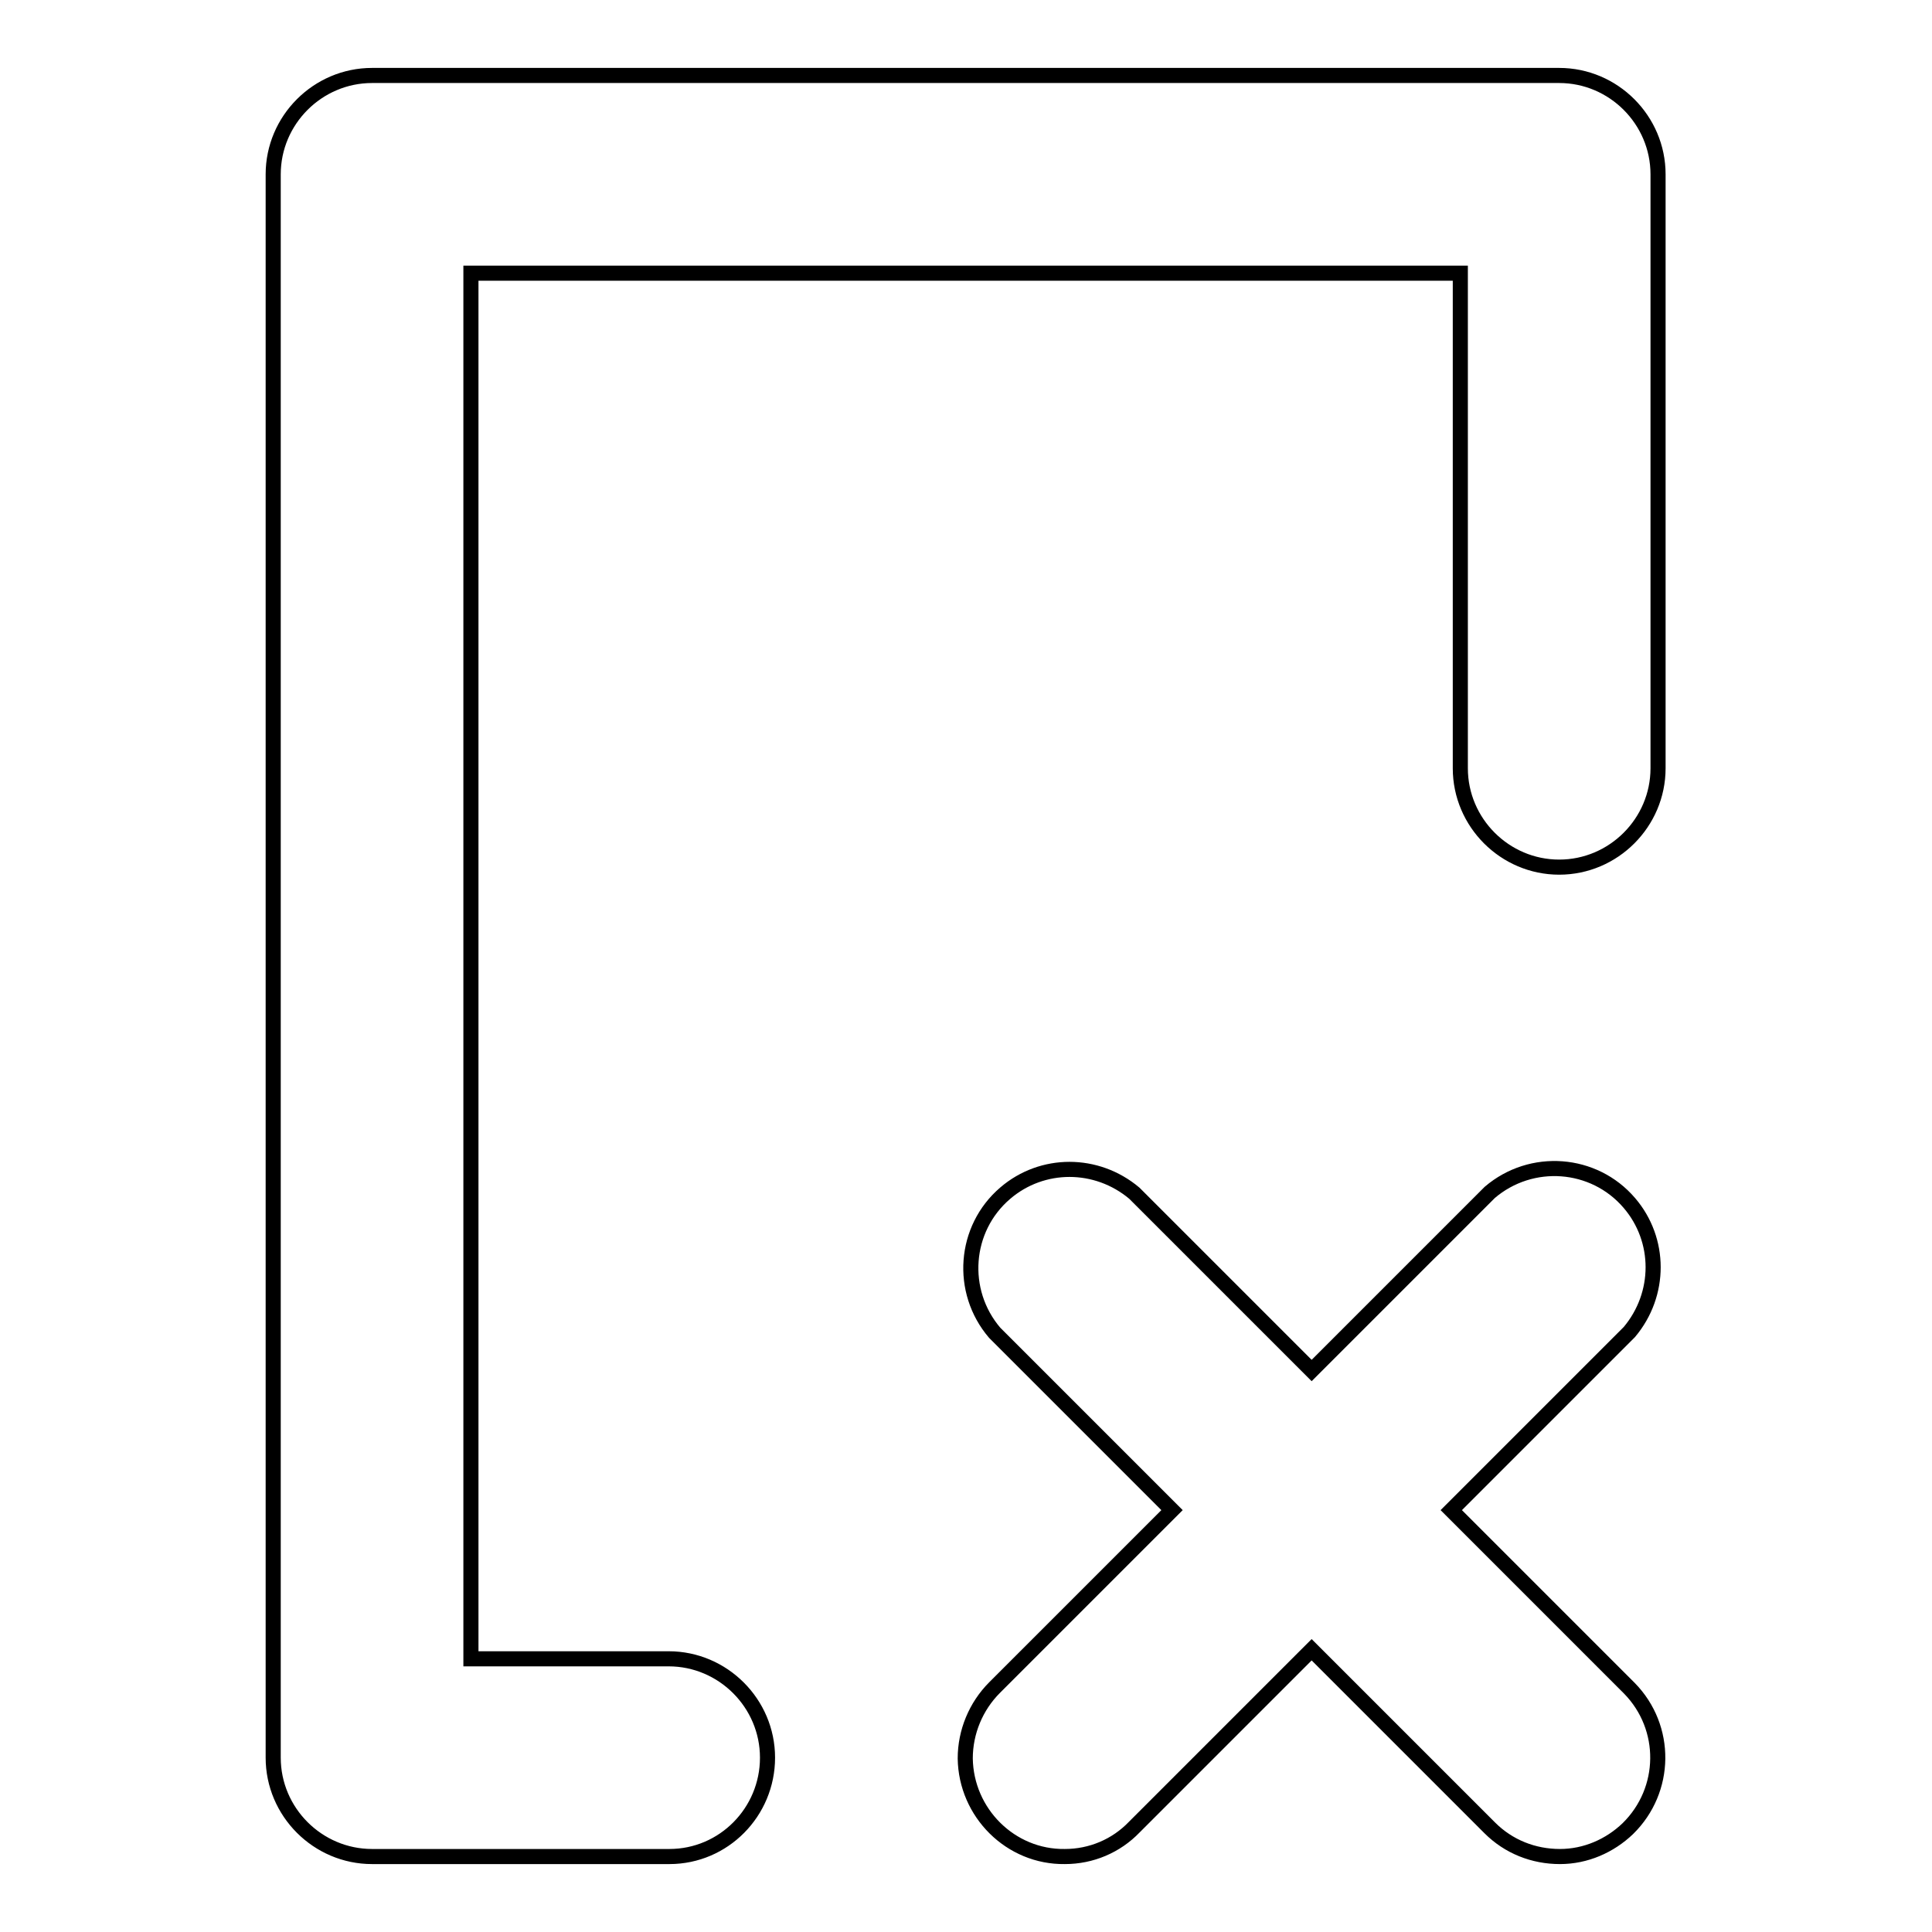 <?xml version="1.0" encoding="utf-8"?>
<!-- Svg Vector Icons : http://www.onlinewebfonts.com/icon -->
<!DOCTYPE svg PUBLIC "-//W3C//DTD SVG 1.1//EN" "http://www.w3.org/Graphics/SVG/1.1/DTD/svg11.dtd">
<svg version="1.1" xmlns="http://www.w3.org/2000/svg" xmlns:xlink="http://www.w3.org/1999/xlink" x="0px" y="0px" viewBox="0 0 256 256" enable-background="new 0 0 256 256" xml:space="preserve">
<g> <path stroke-width="2" fill-opacity="0" stroke="#000000"  d="M173.8,218.6l-23.5,23.5c-2.4,2.5-5.7,3.9-9.2,3.9c-7.2,0.1-13.1-5.8-13.2-13c0-3.5,1.4-6.9,3.9-9.4 l23.5-23.5l-23.5-23.5c-4.7-5.5-4.1-13.8,1.4-18.5c4.9-4.2,12.1-4.2,17.1,0l23.5,23.5l23.6-23.6c5.5-4.7,13.8-4.1,18.5,1.4 c4.2,4.9,4.2,12.1,0,17.1l-23.6,23.6l23.6,23.6c5.1,5.2,5,13.5-0.2,18.6c-2.4,2.3-5.6,3.7-9,3.7c-3.5,0-6.8-1.3-9.3-3.8 L173.8,218.6L173.8,218.6z M88.7,246H49.3c-7.2,0-13.1-5.9-13.1-13.1V23.1c0-7.2,5.9-13.1,13.1-13.1h157.3 c7.2,0,13.1,5.9,13.1,13.1v78.7c0,7.2-5.9,13.1-13.1,13.1s-13.1-5.9-13.1-13.1V36.2H62.4v183.6h26.2c7.2,0,13.1,5.9,13.1,13.1 S95.9,246,88.7,246z"/></g>
</svg>